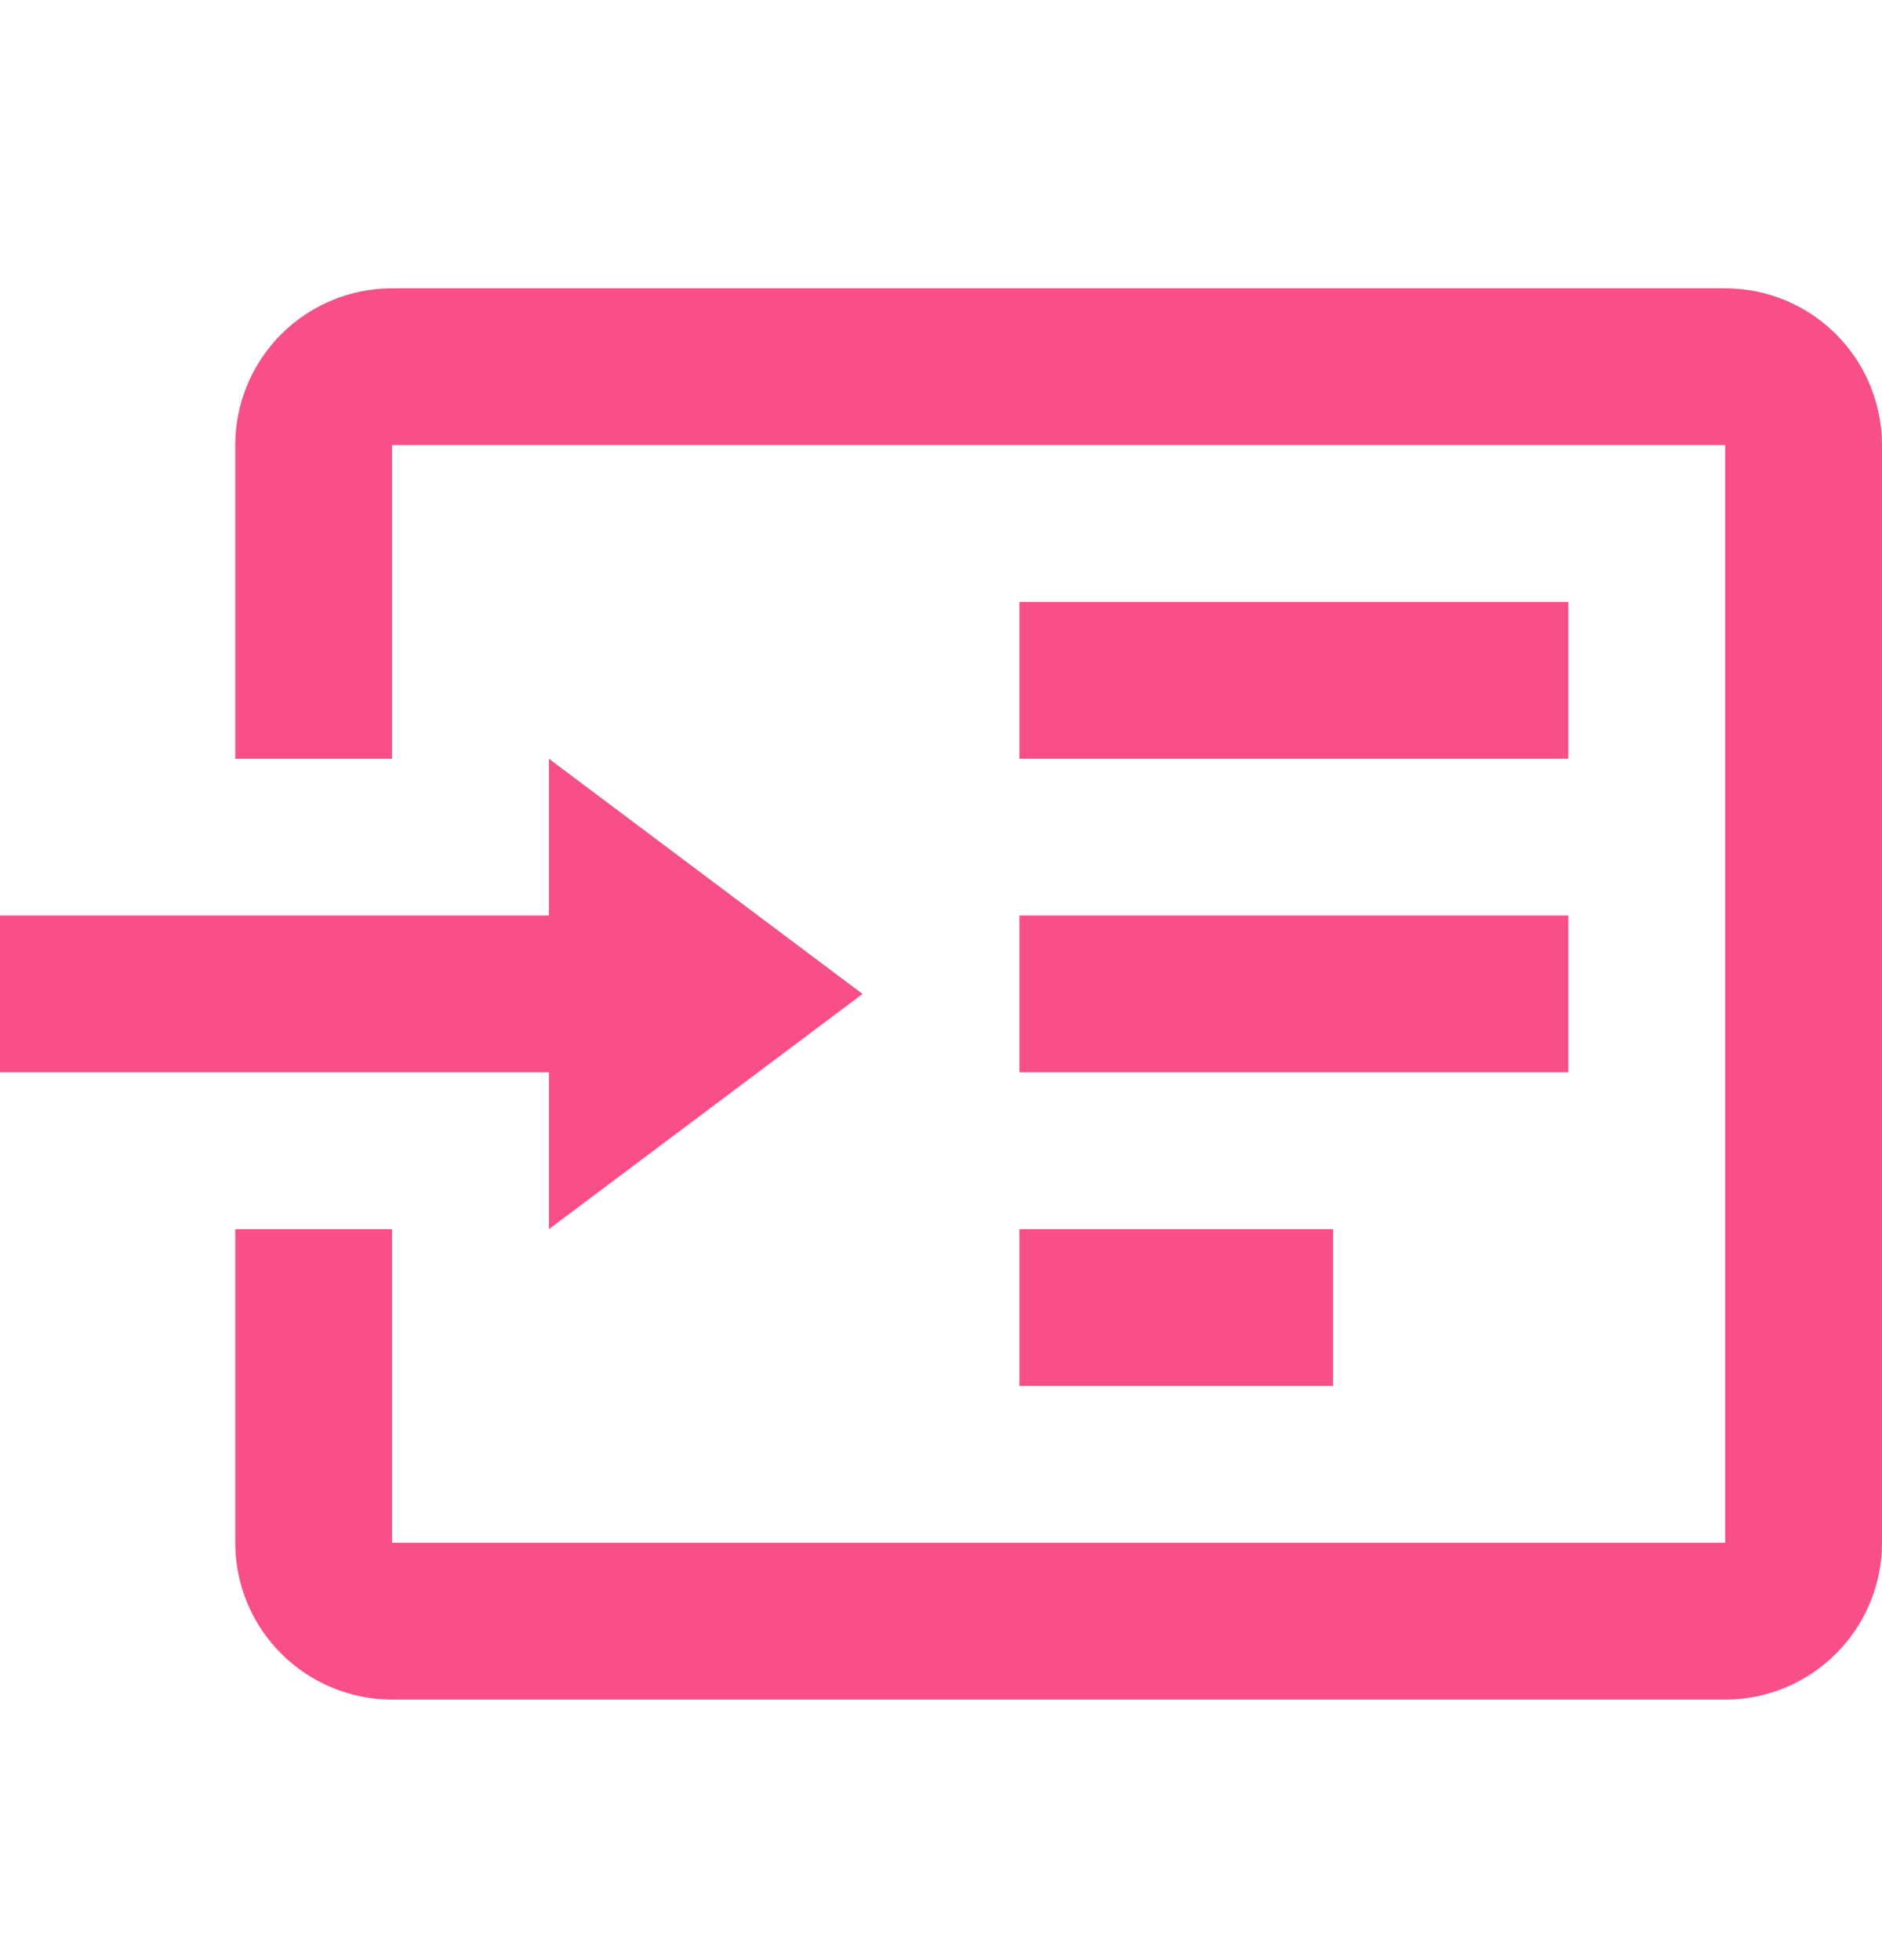 <?xml version="1.0" encoding="UTF-8"?>
<svg viewBox="0 0 24 25" xmlns="http://www.w3.org/2000/svg">
<path d="M22 3.677H5C4.47 3.677 3.961 3.888 3.586 4.263C3.211 4.638 3 5.147 3 5.677V9.677H5V5.677H22V19.677H5V15.677H3V19.677C3 20.208 3.211 20.716 3.586 21.091C3.961 21.466 4.47 21.677 5 21.677H22C22.53 21.677 23.039 21.466 23.414 21.091C23.789 20.716 24 20.208 24 19.677V5.677C24 5.147 23.789 4.638 23.414 4.263C23.039 3.888 22.53 3.677 22 3.677ZM7 15.677V13.677H0V11.677H7V9.677L11 12.677L7 15.677ZM20 13.677H13V11.677H20V13.677ZM20 9.677H13V7.677H20V9.677ZM17 17.677H13V15.677H17V17.677Z" fill="#F84F89"/>
</svg>

